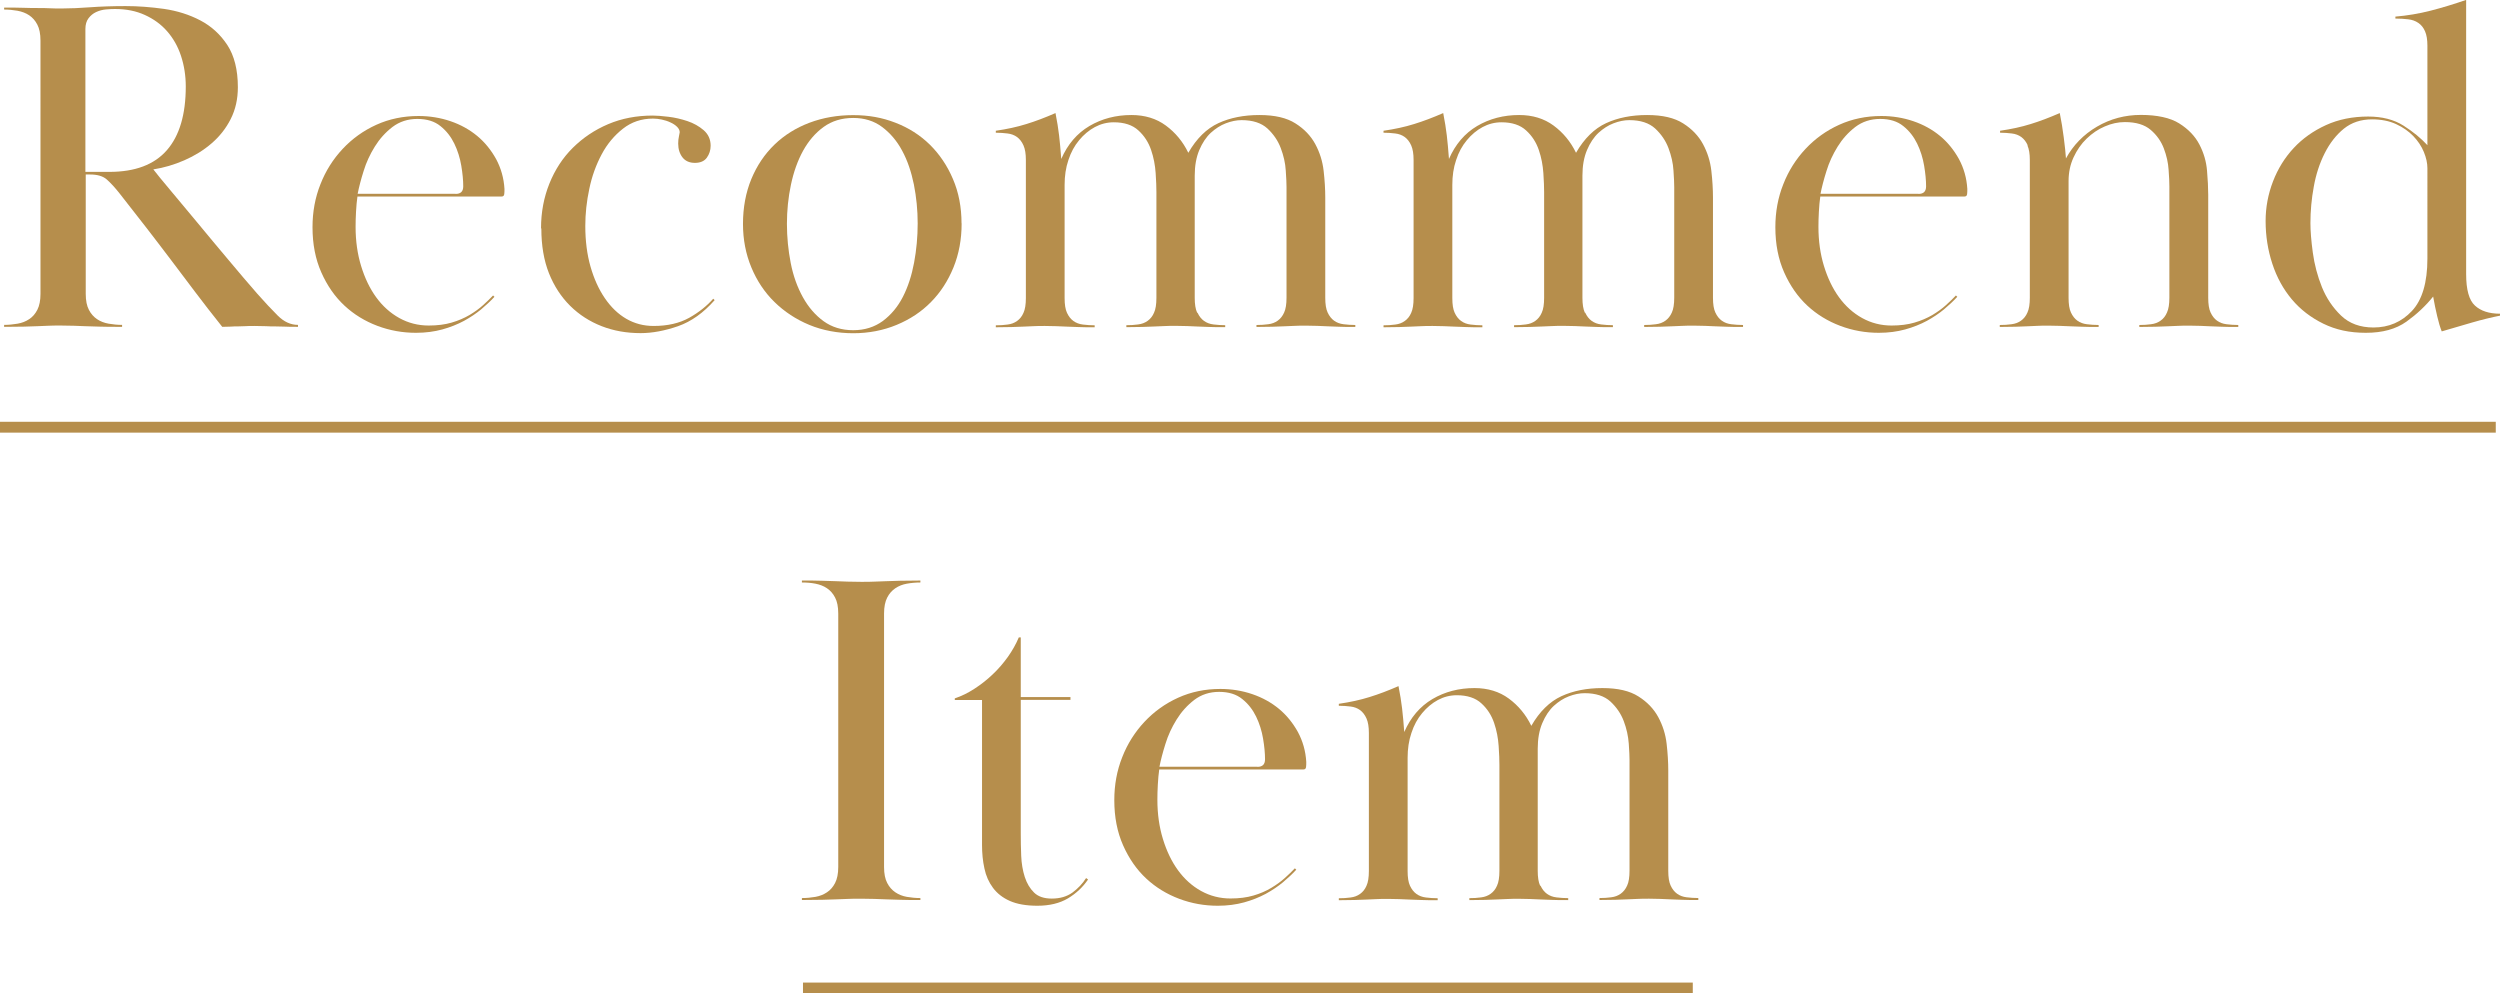 <?xml version="1.0" encoding="UTF-8"?><svg xmlns="http://www.w3.org/2000/svg" viewBox="0 0 230.39 91.55"><defs><style>.d{fill:#b68e4c;}</style></defs><g id="a"/><g id="b"><g id="c"><g><path class="d" d="M.36,.7c.76,0,1.39,0,1.87,.02,.48,.02,.91,.02,1.28,.02s.71,0,1.03,.02c.32,.02,.72,.02,1.19,.02,.76,0,1.62-.04,2.57-.11,.95-.07,2.05-.11,3.28-.11,1.14,0,2.32,.09,3.54,.26,1.22,.18,2.33,.53,3.34,1.06,1.01,.53,1.84,1.28,2.49,2.27,.64,.98,.97,2.28,.97,3.89,0,1.09-.22,2.06-.66,2.93-.44,.87-1.03,1.61-1.76,2.24-.73,.63-1.57,1.15-2.51,1.56-.94,.41-1.89,.69-2.86,.84,.29,.38,.81,1.02,1.56,1.91s1.58,1.9,2.51,3.01c.92,1.12,1.88,2.26,2.86,3.43,.98,1.17,1.87,2.22,2.66,3.12,.67,.76,1.3,1.43,1.87,2,.57,.57,1.19,.86,1.87,.86v.18c-.5,0-.92,0-1.25-.02-.34-.01-.64-.02-.9-.02s-.54,0-.81-.02c-.28-.01-.62-.02-1.03-.02-.35,0-.65,0-.9,.02-.25,.01-.48,.02-.68,.02s-.42,0-.64,.02c-.22,.01-.48,.02-.77,.02-.91-1.14-1.75-2.22-2.51-3.23-.76-1.01-1.51-2-2.24-2.97-.73-.97-1.48-1.94-2.24-2.93-.76-.98-1.58-2.03-2.46-3.15-.44-.56-.84-.99-1.19-1.3-.35-.31-.87-.46-1.54-.46h-.4v11c0,.62,.1,1.11,.29,1.47,.19,.37,.44,.65,.75,.86,.31,.21,.67,.35,1.08,.42,.41,.07,.82,.11,1.23,.11v.18c-.88,0-1.58,0-2.09-.02s-.95-.03-1.32-.04c-.37-.01-.71-.03-1.03-.04s-.72-.02-1.19-.02c-.5,0-.9,0-1.21,.02-.31,.01-.63,.03-.97,.04-.34,.01-.74,.03-1.21,.04-.47,.01-1.09,.02-1.85,.02v-.18c.41,0,.82-.04,1.23-.11,.41-.07,.77-.21,1.08-.42,.31-.2,.56-.49,.75-.86,.19-.37,.29-.86,.29-1.47V3.74c0-.62-.1-1.11-.29-1.47-.19-.37-.44-.65-.75-.86s-.67-.34-1.08-.42c-.41-.07-.82-.11-1.23-.11v-.18ZM7.88,15.84h2.2c2.38,0,4.14-.67,5.3-2s1.74-3.29,1.74-5.87c0-1-.15-1.94-.44-2.82-.29-.88-.72-1.63-1.28-2.27s-1.24-1.13-2.05-1.5c-.81-.37-1.72-.55-2.75-.55-.23,0-.51,.01-.84,.04-.32,.03-.62,.11-.9,.24-.28,.13-.51,.32-.7,.57-.19,.25-.29,.58-.29,.99V15.84Z"/><path class="d" d="M45.55,27.37c-.35,.38-.76,.76-1.21,1.14-.46,.38-.98,.73-1.58,1.06-.6,.32-1.27,.59-2,.79-.73,.2-1.54,.31-2.42,.31-1.23,0-2.42-.21-3.56-.64-1.14-.43-2.16-1.05-3.04-1.87s-1.59-1.84-2.13-3.06c-.54-1.22-.81-2.6-.81-4.16,0-1.41,.24-2.73,.73-3.96,.48-1.23,1.17-2.32,2.05-3.26,.88-.94,1.91-1.68,3.1-2.22,1.19-.54,2.49-.81,3.89-.81,1.03,0,2.01,.16,2.95,.48,.94,.32,1.76,.78,2.46,1.36s1.28,1.3,1.74,2.13c.45,.84,.71,1.75,.77,2.75,0,.18,0,.34-.02,.48-.02,.15-.1,.22-.24,.22h-13.29c-.06,.41-.1,.88-.13,1.4-.03,.52-.04,.98-.04,1.4,0,1.3,.17,2.5,.51,3.61,.34,1.11,.8,2.07,1.39,2.88,.59,.81,1.3,1.45,2.13,1.91s1.74,.69,2.71,.69c.79,0,1.5-.09,2.11-.27,.62-.18,1.17-.42,1.65-.7,.48-.29,.9-.59,1.25-.91,.35-.32,.66-.61,.92-.89l.13,.13Zm-3.56-9.5c.47,0,.7-.23,.7-.7,0-.55-.06-1.19-.18-1.9s-.33-1.39-.64-2.03c-.31-.64-.73-1.18-1.28-1.62-.54-.44-1.25-.66-2.13-.66s-1.64,.25-2.29,.74c-.65,.5-1.19,1.1-1.63,1.81s-.79,1.46-1.03,2.25c-.25,.79-.43,1.49-.55,2.1h9.02Z"/><path class="d" d="M49.86,21.03c0-1.47,.26-2.84,.77-4.11s1.23-2.38,2.16-3.3,2.01-1.65,3.26-2.18c1.25-.53,2.62-.79,4.11-.79,.35,0,.83,.04,1.43,.11,.6,.07,1.19,.21,1.76,.4,.57,.19,1.07,.47,1.5,.84,.42,.37,.64,.84,.64,1.43,0,.41-.12,.78-.35,1.1-.23,.32-.6,.48-1.1,.48s-.88-.17-1.14-.5c-.26-.33-.4-.76-.4-1.28,0-.23,.02-.46,.07-.67,.04-.22,.07-.34,.07-.37,0-.17-.08-.34-.24-.5-.16-.16-.37-.3-.62-.41-.25-.12-.51-.2-.79-.26-.28-.06-.55-.09-.81-.09-1.06,0-1.98,.31-2.77,.93s-1.45,1.4-1.96,2.36c-.51,.96-.9,2.01-1.14,3.18-.25,1.16-.37,2.3-.37,3.42,0,1.38,.16,2.63,.48,3.75,.32,1.12,.76,2.09,1.32,2.91,.56,.82,1.22,1.46,1.98,1.9s1.6,.66,2.51,.66c1.29,0,2.38-.25,3.28-.75,.89-.5,1.63-1.09,2.22-1.76l.13,.13c-1.03,1.17-2.15,1.97-3.37,2.4-1.22,.42-2.37,.64-3.45,.64-1.29,0-2.49-.21-3.59-.64-1.1-.43-2.07-1.05-2.9-1.87s-1.49-1.83-1.96-3.01c-.47-1.19-.7-2.56-.7-4.11Z"/><path class="d" d="M88.62,20.59c0,1.47-.25,2.82-.75,4.05-.5,1.23-1.19,2.3-2.07,3.19-.88,.9-1.94,1.6-3.17,2.11-1.23,.51-2.57,.77-4,.77s-2.82-.26-4.05-.77c-1.23-.51-2.3-1.22-3.21-2.11-.91-.89-1.62-1.96-2.13-3.19-.51-1.23-.77-2.57-.77-4,0-1.52,.26-2.9,.77-4.14,.51-1.23,1.22-2.29,2.13-3.17,.91-.88,1.99-1.55,3.23-2.02,1.25-.47,2.59-.7,4.03-.7s2.68,.23,3.89,.7c1.22,.47,2.27,1.14,3.17,2.02,.89,.88,1.61,1.94,2.13,3.17,.53,1.23,.79,2.6,.79,4.09Zm-9.99-9.72c-1.06,0-1.97,.28-2.73,.83s-1.39,1.29-1.89,2.19c-.5,.91-.87,1.95-1.12,3.13-.25,1.18-.37,2.39-.37,3.61s.12,2.43,.35,3.61c.23,1.18,.61,2.23,1.12,3.15,.51,.92,1.15,1.66,1.91,2.21,.76,.55,1.67,.83,2.73,.83s1.96-.29,2.73-.85c.76-.57,1.38-1.31,1.85-2.23,.47-.92,.81-1.97,1.03-3.15,.22-1.18,.33-2.39,.33-3.61s-.12-2.42-.35-3.59c-.24-1.17-.59-2.21-1.08-3.11-.48-.9-1.1-1.63-1.85-2.19s-1.64-.83-2.66-.83Z"/><path class="d" d="M110.36,28.82c.15,.32,.34,.57,.59,.75,.25,.18,.54,.29,.88,.33,.34,.04,.7,.07,1.08,.07v.18c-.62,0-1.12,0-1.52-.02s-.75-.03-1.06-.04l-.92-.04c-.31-.01-.65-.02-1.03-.02-.41,0-.77,0-1.08,.02s-.62,.03-.95,.04c-.32,.01-.68,.03-1.08,.04s-.89,.02-1.47,.02v-.18c.38,0,.74-.02,1.08-.07,.34-.04,.63-.15,.88-.33,.25-.18,.45-.42,.59-.75,.15-.32,.22-.78,.22-1.36v-9.77c0-.44-.02-1.02-.07-1.74s-.18-1.43-.42-2.13c-.24-.7-.62-1.3-1.17-1.8-.54-.5-1.3-.75-2.27-.75-.62,0-1.2,.15-1.74,.44-.54,.29-1.03,.7-1.45,1.21-.43,.51-.76,1.12-.99,1.83-.24,.7-.35,1.47-.35,2.29v10.43c0,.59,.07,1.04,.22,1.36,.15,.32,.34,.57,.59,.75,.25,.18,.54,.29,.88,.33,.34,.04,.7,.07,1.08,.07v.18c-.62,0-1.12,0-1.52-.02s-.76-.03-1.08-.04c-.32-.01-.64-.03-.95-.04s-.65-.02-1.03-.02c-.41,0-.76,0-1.06,.02-.29,.01-.6,.03-.92,.04-.32,.01-.68,.03-1.08,.04s-.89,.02-1.47,.02v-.18c.38,0,.74-.02,1.08-.07,.34-.04,.63-.15,.88-.33,.25-.18,.45-.42,.59-.75,.15-.32,.22-.78,.22-1.36V14.74c0-.56-.07-1-.22-1.34-.15-.34-.35-.59-.59-.77-.25-.18-.54-.29-.88-.33-.34-.04-.7-.07-1.08-.07v-.18c1.03-.15,1.96-.35,2.82-.62,.85-.26,1.74-.6,2.68-1.01,.15,.76,.26,1.45,.33,2.05,.07,.6,.14,1.33,.2,2.18,.59-1.35,1.45-2.36,2.6-3.04,1.14-.67,2.43-1.01,3.87-1.01,1.23,0,2.29,.32,3.17,.97,.88,.65,1.57,1.48,2.07,2.51,.76-1.32,1.69-2.23,2.77-2.73,1.08-.5,2.35-.75,3.78-.75s2.52,.26,3.32,.77c.81,.51,1.42,1.15,1.83,1.91,.41,.76,.67,1.58,.77,2.46,.1,.88,.15,1.7,.15,2.46v9.24c0,.59,.07,1.04,.22,1.36,.15,.32,.34,.57,.59,.75,.25,.18,.54,.29,.88,.33,.34,.04,.7,.07,1.08,.07v.18c-.62,0-1.12,0-1.52-.02s-.75-.03-1.06-.04l-.92-.04c-.31-.01-.65-.02-1.03-.02-.41,0-.77,0-1.08,.02-.31,.01-.62,.03-.95,.04-.32,.01-.68,.03-1.08,.04s-.89,.02-1.47,.02v-.18c.38,0,.74-.02,1.08-.07,.34-.04,.63-.15,.88-.33,.25-.18,.45-.43,.59-.75,.15-.32,.22-.78,.22-1.37v-10.19c0-.32-.02-.83-.07-1.52-.04-.69-.2-1.38-.46-2.07-.26-.69-.67-1.29-1.23-1.81-.56-.51-1.35-.77-2.38-.77-.47,0-.95,.1-1.45,.29-.5,.19-.96,.49-1.39,.88-.43,.4-.78,.93-1.06,1.59s-.42,1.45-.42,2.36v11.25c0,.59,.07,1.04,.22,1.37Z"/><path class="d" d="M146.09,28.82c.15,.32,.34,.57,.59,.75,.25,.18,.54,.29,.88,.33,.34,.04,.7,.07,1.08,.07v.18c-.62,0-1.12,0-1.52-.02s-.75-.03-1.06-.04l-.92-.04c-.31-.01-.65-.02-1.03-.02-.41,0-.77,0-1.08,.02s-.62,.03-.95,.04c-.32,.01-.68,.03-1.08,.04s-.89,.02-1.47,.02v-.18c.38,0,.74-.02,1.08-.07,.34-.04,.63-.15,.88-.33,.25-.18,.45-.42,.59-.75,.15-.32,.22-.78,.22-1.36v-9.77c0-.44-.02-1.02-.07-1.74s-.18-1.43-.42-2.13c-.24-.7-.62-1.3-1.17-1.8-.54-.5-1.3-.75-2.27-.75-.62,0-1.2,.15-1.74,.44-.54,.29-1.03,.7-1.45,1.21-.43,.51-.76,1.12-.99,1.83-.24,.7-.35,1.47-.35,2.29v10.43c0,.59,.07,1.04,.22,1.36,.15,.32,.34,.57,.59,.75,.25,.18,.54,.29,.88,.33,.34,.04,.7,.07,1.08,.07v.18c-.62,0-1.12,0-1.52-.02s-.76-.03-1.08-.04c-.32-.01-.64-.03-.95-.04s-.65-.02-1.03-.02c-.41,0-.76,0-1.06,.02-.29,.01-.6,.03-.92,.04-.32,.01-.68,.03-1.08,.04s-.89,.02-1.47,.02v-.18c.38,0,.74-.02,1.08-.07,.34-.04,.63-.15,.88-.33,.25-.18,.45-.42,.59-.75,.15-.32,.22-.78,.22-1.36V14.74c0-.56-.07-1-.22-1.34-.15-.34-.35-.59-.59-.77-.25-.18-.54-.29-.88-.33-.34-.04-.7-.07-1.08-.07v-.18c1.03-.15,1.96-.35,2.82-.62,.85-.26,1.74-.6,2.68-1.01,.15,.76,.26,1.45,.33,2.05,.07,.6,.14,1.33,.2,2.18,.59-1.35,1.45-2.36,2.6-3.04,1.14-.67,2.43-1.01,3.87-1.01,1.23,0,2.29,.32,3.17,.97,.88,.65,1.57,1.48,2.07,2.51,.76-1.32,1.69-2.23,2.77-2.73,1.08-.5,2.35-.75,3.78-.75s2.52,.26,3.32,.77c.81,.51,1.42,1.15,1.83,1.91,.41,.76,.67,1.58,.77,2.46,.1,.88,.15,1.7,.15,2.46v9.24c0,.59,.07,1.04,.22,1.36,.15,.32,.34,.57,.59,.75,.25,.18,.54,.29,.88,.33,.34,.04,.7,.07,1.08,.07v.18c-.62,0-1.12,0-1.52-.02s-.75-.03-1.06-.04l-.92-.04c-.31-.01-.65-.02-1.03-.02-.41,0-.77,0-1.08,.02-.31,.01-.62,.03-.95,.04-.32,.01-.68,.03-1.08,.04s-.89,.02-1.47,.02v-.18c.38,0,.74-.02,1.08-.07,.34-.04,.63-.15,.88-.33,.25-.18,.45-.43,.59-.75,.15-.32,.22-.78,.22-1.37v-10.19c0-.32-.02-.83-.07-1.52-.04-.69-.2-1.38-.46-2.07-.26-.69-.67-1.29-1.23-1.81-.56-.51-1.35-.77-2.38-.77-.47,0-.95,.1-1.45,.29-.5,.19-.96,.49-1.39,.88-.43,.4-.78,.93-1.06,1.59s-.42,1.45-.42,2.36v11.25c0,.59,.07,1.04,.22,1.37Z"/><path class="d" d="M180.36,27.37c-.35,.38-.76,.76-1.21,1.14-.46,.38-.98,.73-1.58,1.06-.6,.32-1.27,.59-2,.79-.73,.2-1.54,.31-2.42,.31-1.23,0-2.42-.21-3.56-.64-1.14-.43-2.16-1.05-3.04-1.87s-1.59-1.84-2.13-3.06c-.54-1.22-.81-2.6-.81-4.16,0-1.41,.24-2.73,.73-3.96,.48-1.23,1.17-2.32,2.05-3.26,.88-.94,1.91-1.68,3.1-2.22,1.19-.54,2.49-.81,3.89-.81,1.03,0,2.01,.16,2.95,.48,.94,.32,1.76,.78,2.46,1.36s1.28,1.3,1.74,2.13c.45,.84,.71,1.75,.77,2.75,0,.18,0,.34-.02,.48-.02,.15-.1,.22-.24,.22h-13.29c-.06,.41-.1,.88-.13,1.4-.03,.52-.04,.98-.04,1.4,0,1.3,.17,2.5,.51,3.61,.34,1.11,.8,2.07,1.39,2.88,.59,.81,1.3,1.45,2.13,1.91s1.74,.69,2.71,.69c.79,0,1.5-.09,2.11-.27,.62-.18,1.17-.42,1.65-.7,.48-.29,.9-.59,1.25-.91,.35-.32,.66-.61,.92-.89l.13,.13Zm-3.56-9.5c.47,0,.7-.23,.7-.7,0-.55-.06-1.19-.18-1.9s-.33-1.39-.64-2.03c-.31-.64-.73-1.18-1.28-1.62-.54-.44-1.25-.66-2.13-.66s-1.64,.25-2.29,.74c-.65,.5-1.19,1.1-1.63,1.81s-.79,1.46-1.03,2.25c-.25,.79-.43,1.49-.55,2.1h9.02Z"/><path class="d" d="M186.87,13.4c-.15-.34-.35-.59-.59-.77-.25-.18-.54-.29-.88-.33-.34-.04-.7-.07-1.08-.07v-.18c1.03-.15,1.96-.35,2.82-.62,.85-.26,1.74-.6,2.68-1.01,.15,.73,.27,1.49,.37,2.27,.1,.78,.17,1.42,.2,1.91,.67-1.23,1.63-2.21,2.86-2.93,1.23-.72,2.58-1.08,4.05-1.08s2.71,.26,3.54,.79c.84,.53,1.45,1.17,1.85,1.94s.63,1.56,.7,2.4c.07,.84,.11,1.58,.11,2.22v9.5c0,.59,.07,1.04,.22,1.36,.15,.32,.34,.57,.59,.75,.25,.18,.54,.29,.88,.33,.34,.04,.7,.07,1.08,.07v.18c-.62,0-1.12,0-1.52-.02s-.75-.03-1.06-.04-.61-.03-.9-.04c-.29-.01-.63-.02-1.01-.02-.41,0-.77,0-1.08,.02-.31,.01-.62,.03-.95,.04-.32,.01-.69,.03-1.1,.04-.41,.01-.91,.02-1.5,.02v-.18c.38,0,.74-.02,1.08-.07,.34-.04,.63-.15,.88-.33,.25-.17,.45-.42,.59-.75,.15-.32,.22-.78,.22-1.36v-10.27c0-.35-.02-.86-.07-1.51-.04-.66-.19-1.32-.44-1.98-.25-.66-.65-1.23-1.21-1.71-.56-.48-1.35-.72-2.38-.72-.62,0-1.23,.13-1.85,.4-.62,.26-1.17,.64-1.67,1.12-.5,.48-.9,1.06-1.21,1.73-.31,.67-.46,1.4-.46,2.19v10.75c0,.59,.07,1.04,.22,1.36,.15,.32,.34,.57,.59,.75,.25,.18,.54,.29,.88,.33,.34,.04,.7,.07,1.08,.07v.18c-.62,0-1.12,0-1.52-.02s-.76-.03-1.1-.04c-.34-.01-.66-.03-.97-.04-.31-.01-.65-.02-1.03-.02-.41,0-.76,0-1.06,.02-.29,.01-.59,.03-.9,.04s-.66,.03-1.06,.04-.89,.02-1.47,.02v-.18c.38,0,.74-.02,1.08-.07,.34-.04,.63-.15,.88-.33,.25-.18,.45-.42,.59-.75,.15-.32,.22-.78,.22-1.36V14.74c0-.56-.07-1-.22-1.34Z"/><path class="d" d="M223.7,4.22c0-.56-.07-1-.22-1.34-.15-.34-.35-.59-.62-.77-.26-.18-.57-.29-.92-.33-.35-.04-.75-.07-1.19-.07v-.18c1.08-.09,2.17-.27,3.26-.55,1.08-.28,2.17-.61,3.26-.99V25.26c0,1.44,.27,2.41,.81,2.9,.54,.5,1.31,.75,2.31,.75v.18c-.76,.15-1.63,.36-2.6,.64-.97,.28-1.89,.55-2.77,.81-.15-.38-.29-.85-.42-1.41-.13-.56-.26-1.16-.37-1.8-.68,.85-1.5,1.62-2.46,2.31-.97,.69-2.21,1.03-3.74,1.03s-2.77-.28-3.92-.84c-1.14-.56-2.11-1.3-2.9-2.24-.79-.94-1.39-2.03-1.8-3.28-.41-1.25-.62-2.56-.62-3.94,0-1.26,.23-2.48,.68-3.65,.45-1.17,1.09-2.2,1.91-3.08,.82-.88,1.81-1.58,2.97-2.11,1.16-.53,2.46-.79,3.89-.79,1.29,0,2.38,.28,3.26,.84,.88,.56,1.61,1.16,2.2,1.8V4.22Zm-10.78,16.35c0,.71,.07,1.61,.22,2.71,.15,1.1,.43,2.16,.84,3.18,.41,1.01,1,1.89,1.76,2.62,.76,.73,1.76,1.1,2.99,1.1,1.41,0,2.59-.51,3.54-1.52,.95-1.01,1.43-2.62,1.43-4.83V15.5c0-.47-.11-.97-.33-1.5-.22-.53-.54-1.01-.97-1.46-.43-.44-.95-.81-1.58-1.1-.63-.29-1.37-.44-2.22-.44-1.03,0-1.89,.29-2.6,.86-.7,.57-1.29,1.32-1.76,2.25s-.81,1.96-1.01,3.09c-.21,1.13-.31,2.26-.31,3.37Z"/><path class="d" d="M73.9,53.5c.76,0,1.39,0,1.87,.02s.91,.03,1.28,.04c.37,.02,.72,.03,1.06,.04,.34,.01,.75,.02,1.25,.02,.47,0,.88,0,1.23-.02s.71-.03,1.08-.04c.37-.01,.79-.03,1.28-.04s1.11-.02,1.87-.02v.18c-.44,0-.86,.04-1.25,.11s-.75,.21-1.06,.42-.56,.49-.75,.86c-.19,.37-.29,.86-.29,1.47v23.36c0,.62,.1,1.11,.29,1.47,.19,.37,.44,.65,.75,.86,.31,.21,.66,.35,1.06,.42s.81,.11,1.25,.11v.18c-.76,0-1.39,0-1.87-.02s-.91-.03-1.28-.04c-.37-.01-.73-.03-1.08-.04s-.76-.02-1.23-.02c-.5,0-.92,0-1.25,.02-.34,.01-.69,.03-1.06,.04-.37,.02-.79,.03-1.28,.04s-1.11,.02-1.87,.02v-.18c.44,0,.86-.04,1.25-.11s.75-.21,1.06-.42c.31-.2,.56-.49,.75-.86,.19-.37,.29-.86,.29-1.47v-23.36c0-.62-.1-1.11-.29-1.47-.19-.37-.44-.65-.75-.86s-.66-.34-1.06-.42-.81-.11-1.25-.11v-.18Z"/><path class="d" d="M95.6,83.47c-1.03,0-1.87-.15-2.53-.44s-1.18-.7-1.56-1.21c-.38-.51-.65-1.11-.79-1.79-.15-.68-.22-1.4-.22-2.16v-13.36h-2.51v-.15c.62-.21,1.22-.5,1.83-.9,.6-.39,1.16-.83,1.67-1.32,.51-.48,.97-1.02,1.39-1.6,.41-.58,.75-1.18,1.01-1.8h.18v5.5h4.58v.26h-4.58v12.29c0,.68,.01,1.37,.04,2.08,.03,.71,.14,1.36,.33,1.95,.19,.59,.48,1.07,.86,1.44,.38,.37,.92,.55,1.63,.55,.76,0,1.4-.19,1.91-.56,.51-.38,.93-.82,1.25-1.33l.18,.13c-.47,.7-1.09,1.28-1.85,1.74-.76,.45-1.7,.68-2.82,.68Z"/><path class="d" d="M119.44,80.17c-.35,.38-.76,.76-1.21,1.14-.46,.38-.98,.73-1.58,1.06-.6,.32-1.27,.59-2,.79-.73,.2-1.54,.31-2.42,.31-1.23,0-2.42-.21-3.56-.64s-2.16-1.05-3.04-1.87c-.88-.82-1.59-1.84-2.13-3.06-.54-1.22-.81-2.6-.81-4.16,0-1.41,.24-2.73,.73-3.96,.48-1.23,1.17-2.32,2.05-3.26,.88-.94,1.91-1.68,3.1-2.22,1.19-.54,2.49-.81,3.89-.81,1.03,0,2.01,.16,2.95,.48,.94,.32,1.76,.78,2.46,1.36s1.28,1.3,1.74,2.13c.45,.84,.71,1.75,.77,2.75,0,.18,0,.34-.02,.48-.02,.15-.1,.22-.24,.22h-13.29c-.06,.41-.1,.88-.13,1.4-.03,.52-.04,.98-.04,1.4,0,1.3,.17,2.5,.51,3.61,.34,1.11,.8,2.07,1.39,2.88,.59,.81,1.3,1.45,2.13,1.91s1.74,.69,2.71,.69c.79,0,1.5-.09,2.11-.27,.62-.18,1.17-.42,1.65-.71,.48-.29,.9-.59,1.25-.91,.35-.32,.66-.61,.92-.89l.13,.13Zm-3.56-9.5c.47,0,.7-.23,.7-.7,0-.55-.06-1.19-.18-1.9s-.33-1.39-.64-2.03c-.31-.64-.73-1.18-1.28-1.62-.54-.44-1.25-.66-2.13-.66s-1.64,.25-2.29,.74c-.65,.5-1.19,1.1-1.63,1.81-.44,.71-.79,1.46-1.03,2.25-.25,.79-.43,1.49-.55,2.1h9.02Z"/><path class="d" d="M141.97,81.62c.15,.32,.34,.57,.59,.75,.25,.18,.54,.29,.88,.33,.34,.04,.7,.07,1.08,.07v.18c-.62,0-1.12,0-1.52-.02s-.75-.03-1.06-.04l-.92-.04c-.31-.01-.65-.02-1.03-.02-.41,0-.77,0-1.08,.02s-.62,.03-.95,.04c-.32,.02-.68,.03-1.08,.04s-.89,.02-1.47,.02v-.18c.38,0,.74-.02,1.08-.07,.34-.04,.63-.15,.88-.33,.25-.18,.45-.42,.59-.75,.15-.32,.22-.78,.22-1.36v-9.77c0-.44-.02-1.02-.07-1.74s-.18-1.43-.42-2.13c-.24-.7-.62-1.3-1.17-1.8-.54-.5-1.3-.75-2.27-.75-.62,0-1.2,.15-1.74,.44-.54,.29-1.03,.7-1.45,1.21-.43,.51-.76,1.12-.99,1.83-.24,.7-.35,1.47-.35,2.29v10.43c0,.59,.07,1.04,.22,1.36,.15,.32,.34,.57,.59,.75,.25,.18,.54,.29,.88,.33,.34,.04,.7,.07,1.08,.07v.18c-.62,0-1.12,0-1.52-.02s-.76-.03-1.08-.04c-.32-.01-.64-.03-.95-.04s-.65-.02-1.03-.02c-.41,0-.76,0-1.06,.02-.29,.01-.6,.03-.92,.04-.32,.02-.68,.03-1.08,.04s-.89,.02-1.47,.02v-.18c.38,0,.74-.02,1.08-.07,.34-.04,.63-.15,.88-.33,.25-.18,.45-.42,.59-.75,.15-.32,.22-.78,.22-1.36v-12.72c0-.56-.07-1-.22-1.34-.15-.34-.35-.59-.59-.77-.25-.18-.54-.29-.88-.33-.34-.04-.7-.07-1.08-.07v-.18c1.03-.15,1.96-.35,2.82-.62,.85-.26,1.74-.6,2.68-1.01,.15,.76,.26,1.45,.33,2.05s.14,1.33,.2,2.18c.59-1.35,1.45-2.36,2.6-3.04,1.14-.67,2.43-1.01,3.87-1.01,1.23,0,2.29,.32,3.17,.97,.88,.65,1.57,1.48,2.07,2.51,.76-1.32,1.69-2.23,2.77-2.73,1.08-.5,2.35-.75,3.78-.75s2.52,.26,3.32,.77c.81,.51,1.42,1.15,1.83,1.91,.41,.76,.67,1.58,.77,2.46,.1,.88,.15,1.7,.15,2.46v9.24c0,.59,.07,1.04,.22,1.36,.15,.32,.34,.57,.59,.75,.25,.18,.54,.29,.88,.33,.34,.04,.7,.07,1.08,.07v.18c-.62,0-1.12,0-1.52-.02s-.75-.03-1.06-.04l-.92-.04c-.31-.01-.65-.02-1.03-.02-.41,0-.77,0-1.08,.02-.31,.01-.62,.03-.95,.04-.32,.02-.68,.03-1.08,.04s-.89,.02-1.47,.02v-.18c.38,0,.74-.02,1.08-.07,.34-.04,.63-.15,.88-.33,.25-.18,.45-.43,.59-.75,.15-.32,.22-.78,.22-1.37v-10.19c0-.32-.02-.83-.07-1.52s-.2-1.38-.46-2.07c-.26-.69-.67-1.29-1.23-1.81-.56-.51-1.35-.77-2.38-.77-.47,0-.95,.1-1.45,.29-.5,.19-.96,.49-1.39,.88-.43,.4-.78,.93-1.06,1.59s-.42,1.45-.42,2.36v11.25c0,.59,.07,1.04,.22,1.37Z"/></g><rect class="d" y="38.87" width="230" height="1"/><rect class="d" x="74" y="90.55" width="82" height="1"/></g></g></svg>